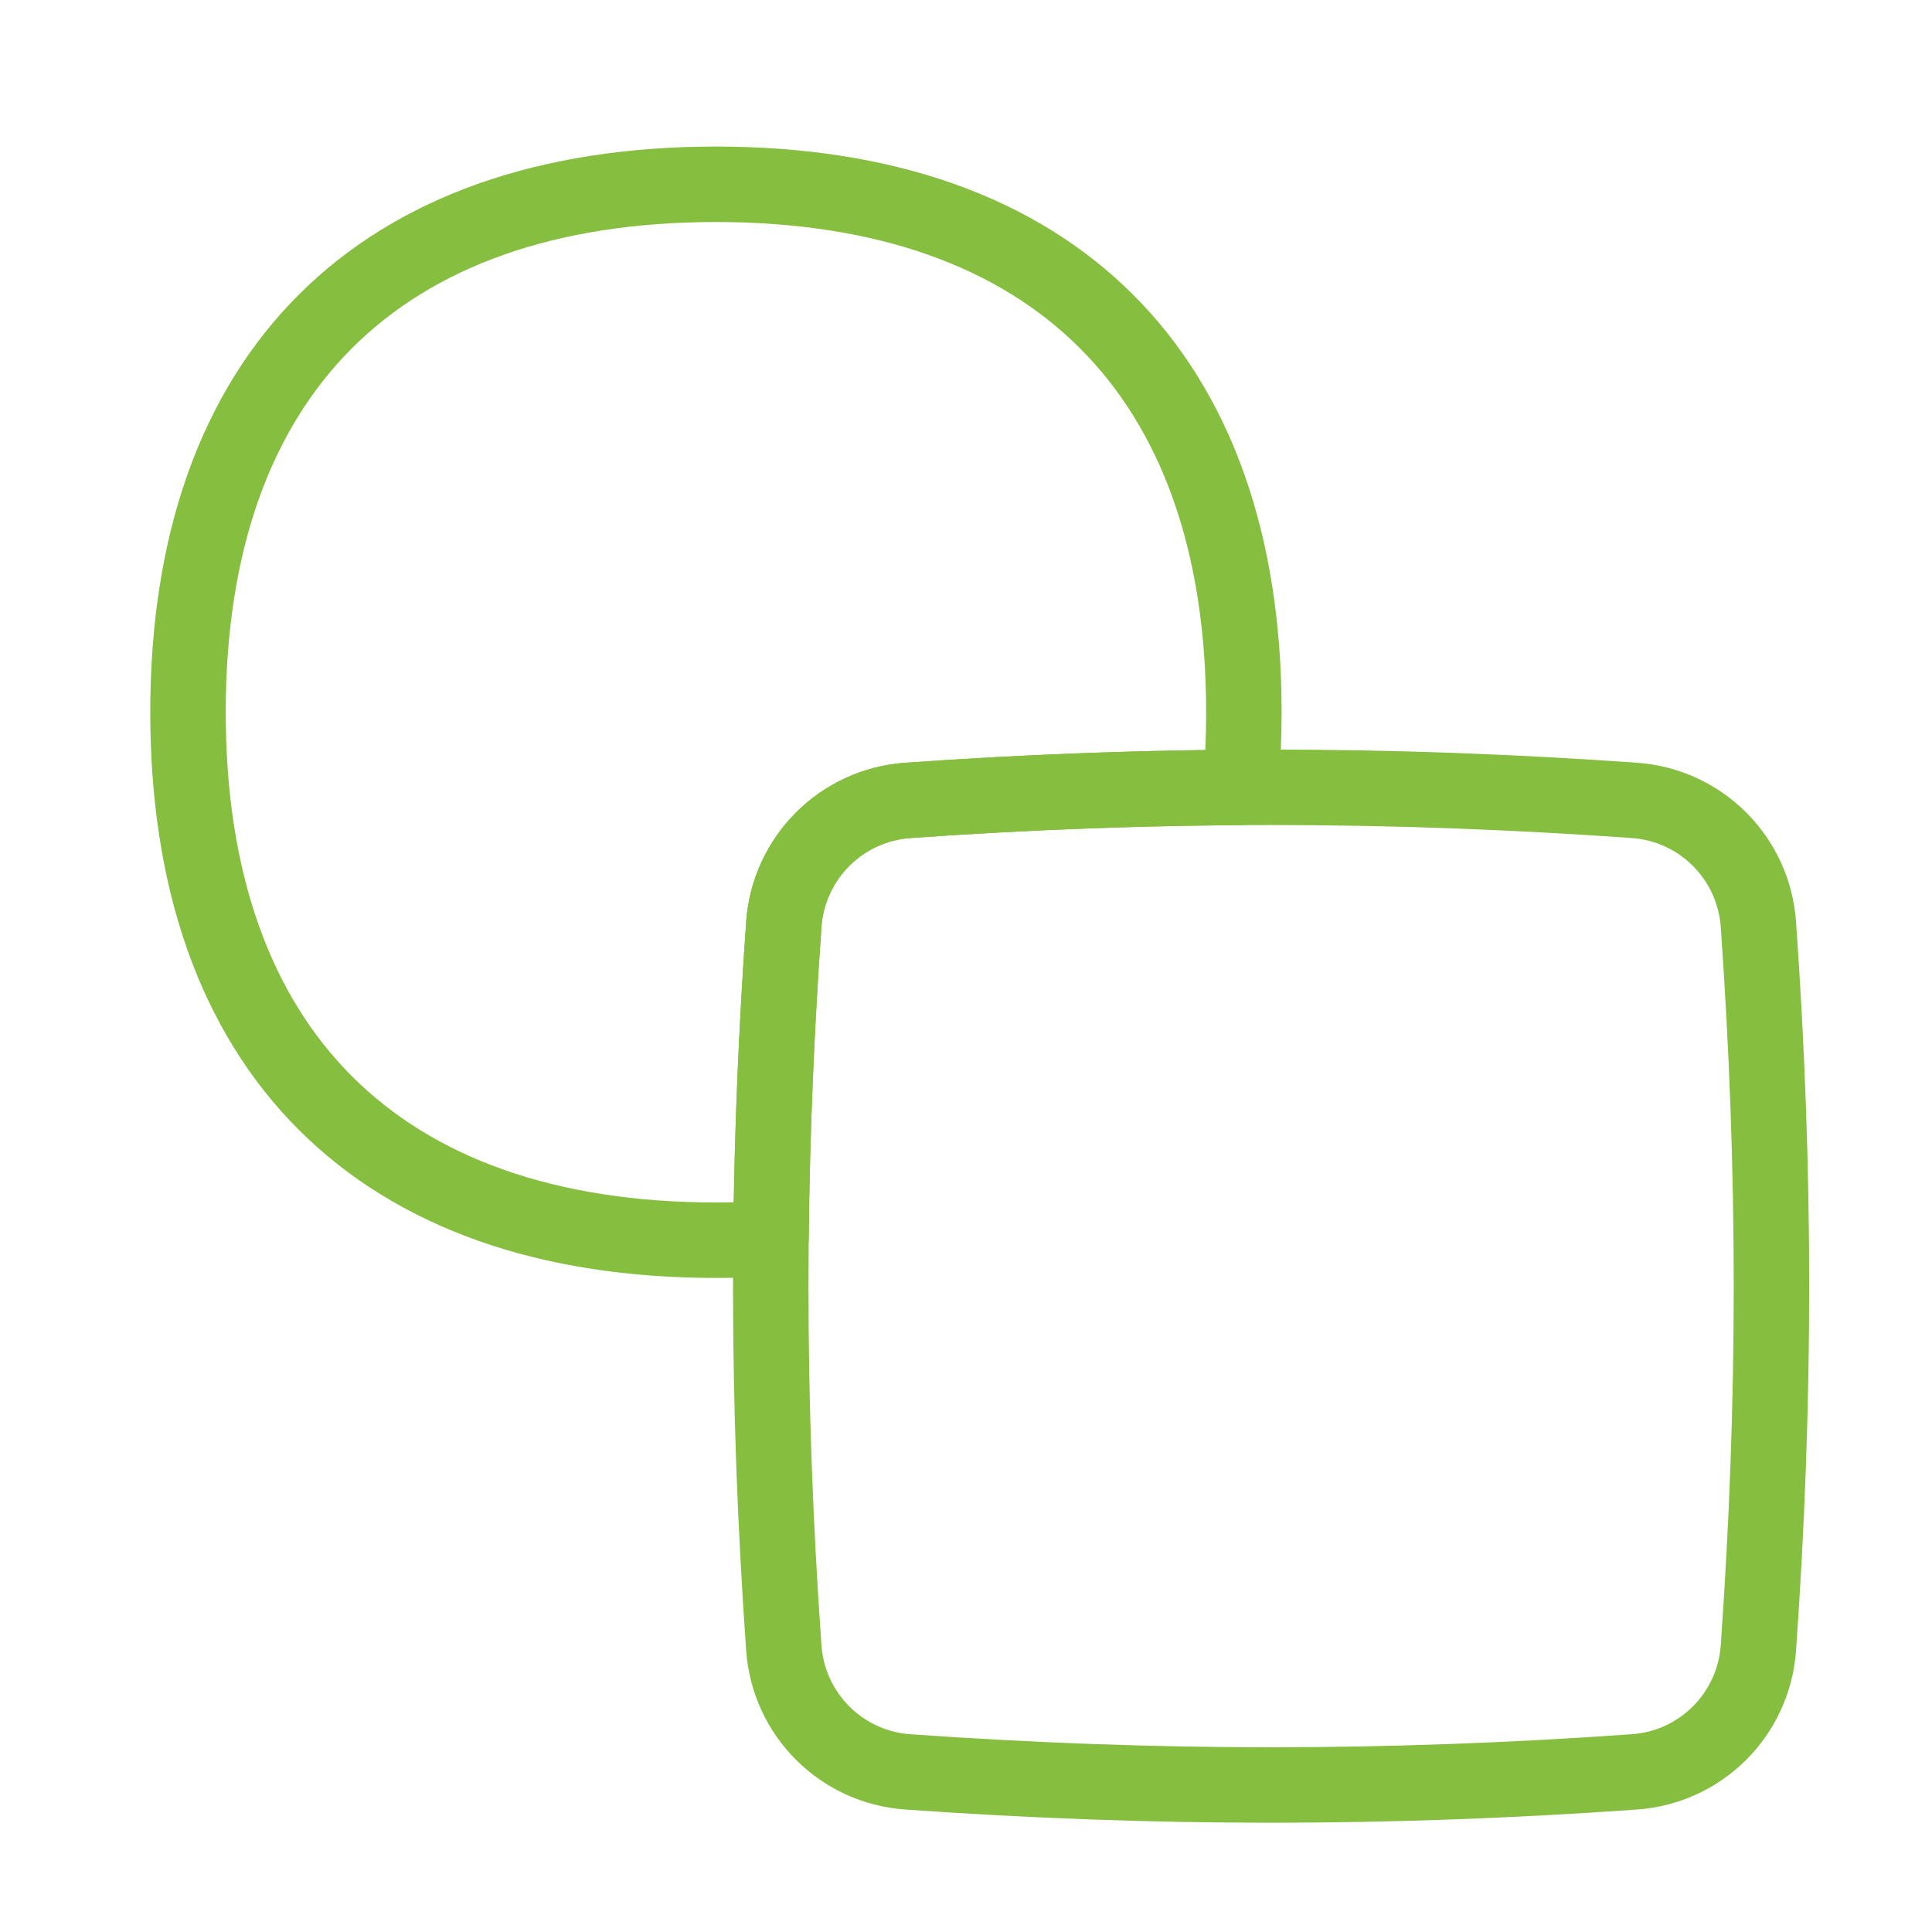 <?xml version="1.0" encoding="UTF-8"?>
<svg xmlns="http://www.w3.org/2000/svg" width="64" height="64" viewBox="0 0 64 64" fill="none">
  <path d="M25.965 54.59C26.121 56.793 27.87 58.541 30.073 58.696C38.261 59.275 45.953 59.275 54.142 58.696C56.344 58.541 58.093 56.793 58.249 54.59C58.826 46.449 58.826 38.761 58.249 30.62C58.093 28.418 56.344 26.67 54.142 26.514C45.953 25.936 38.261 25.936 30.073 26.514C27.87 26.67 26.121 28.418 25.965 30.62C25.388 38.761 25.388 46.449 25.965 54.59Z" stroke="#86BE3F" stroke-width="2.5" stroke-linecap="round" stroke-linejoin="round"></path>
  <path d="M41.095 26.084C41.168 25.283 41.205 24.453 41.205 23.594C41.205 12.401 34.909 6.105 23.716 6.105C12.524 6.105 6.228 12.401 6.228 23.594C6.228 34.787 12.524 41.083 23.716 41.083C24.34 41.083 24.948 41.063 25.54 41.024C25.573 37.592 25.715 34.149 25.965 30.62C26.121 28.418 27.871 26.67 30.073 26.514C33.819 26.25 37.461 26.106 41.095 26.084Z" stroke="#86BE3F" stroke-width="2.5" stroke-linecap="round" stroke-linejoin="round"></path>
</svg>
